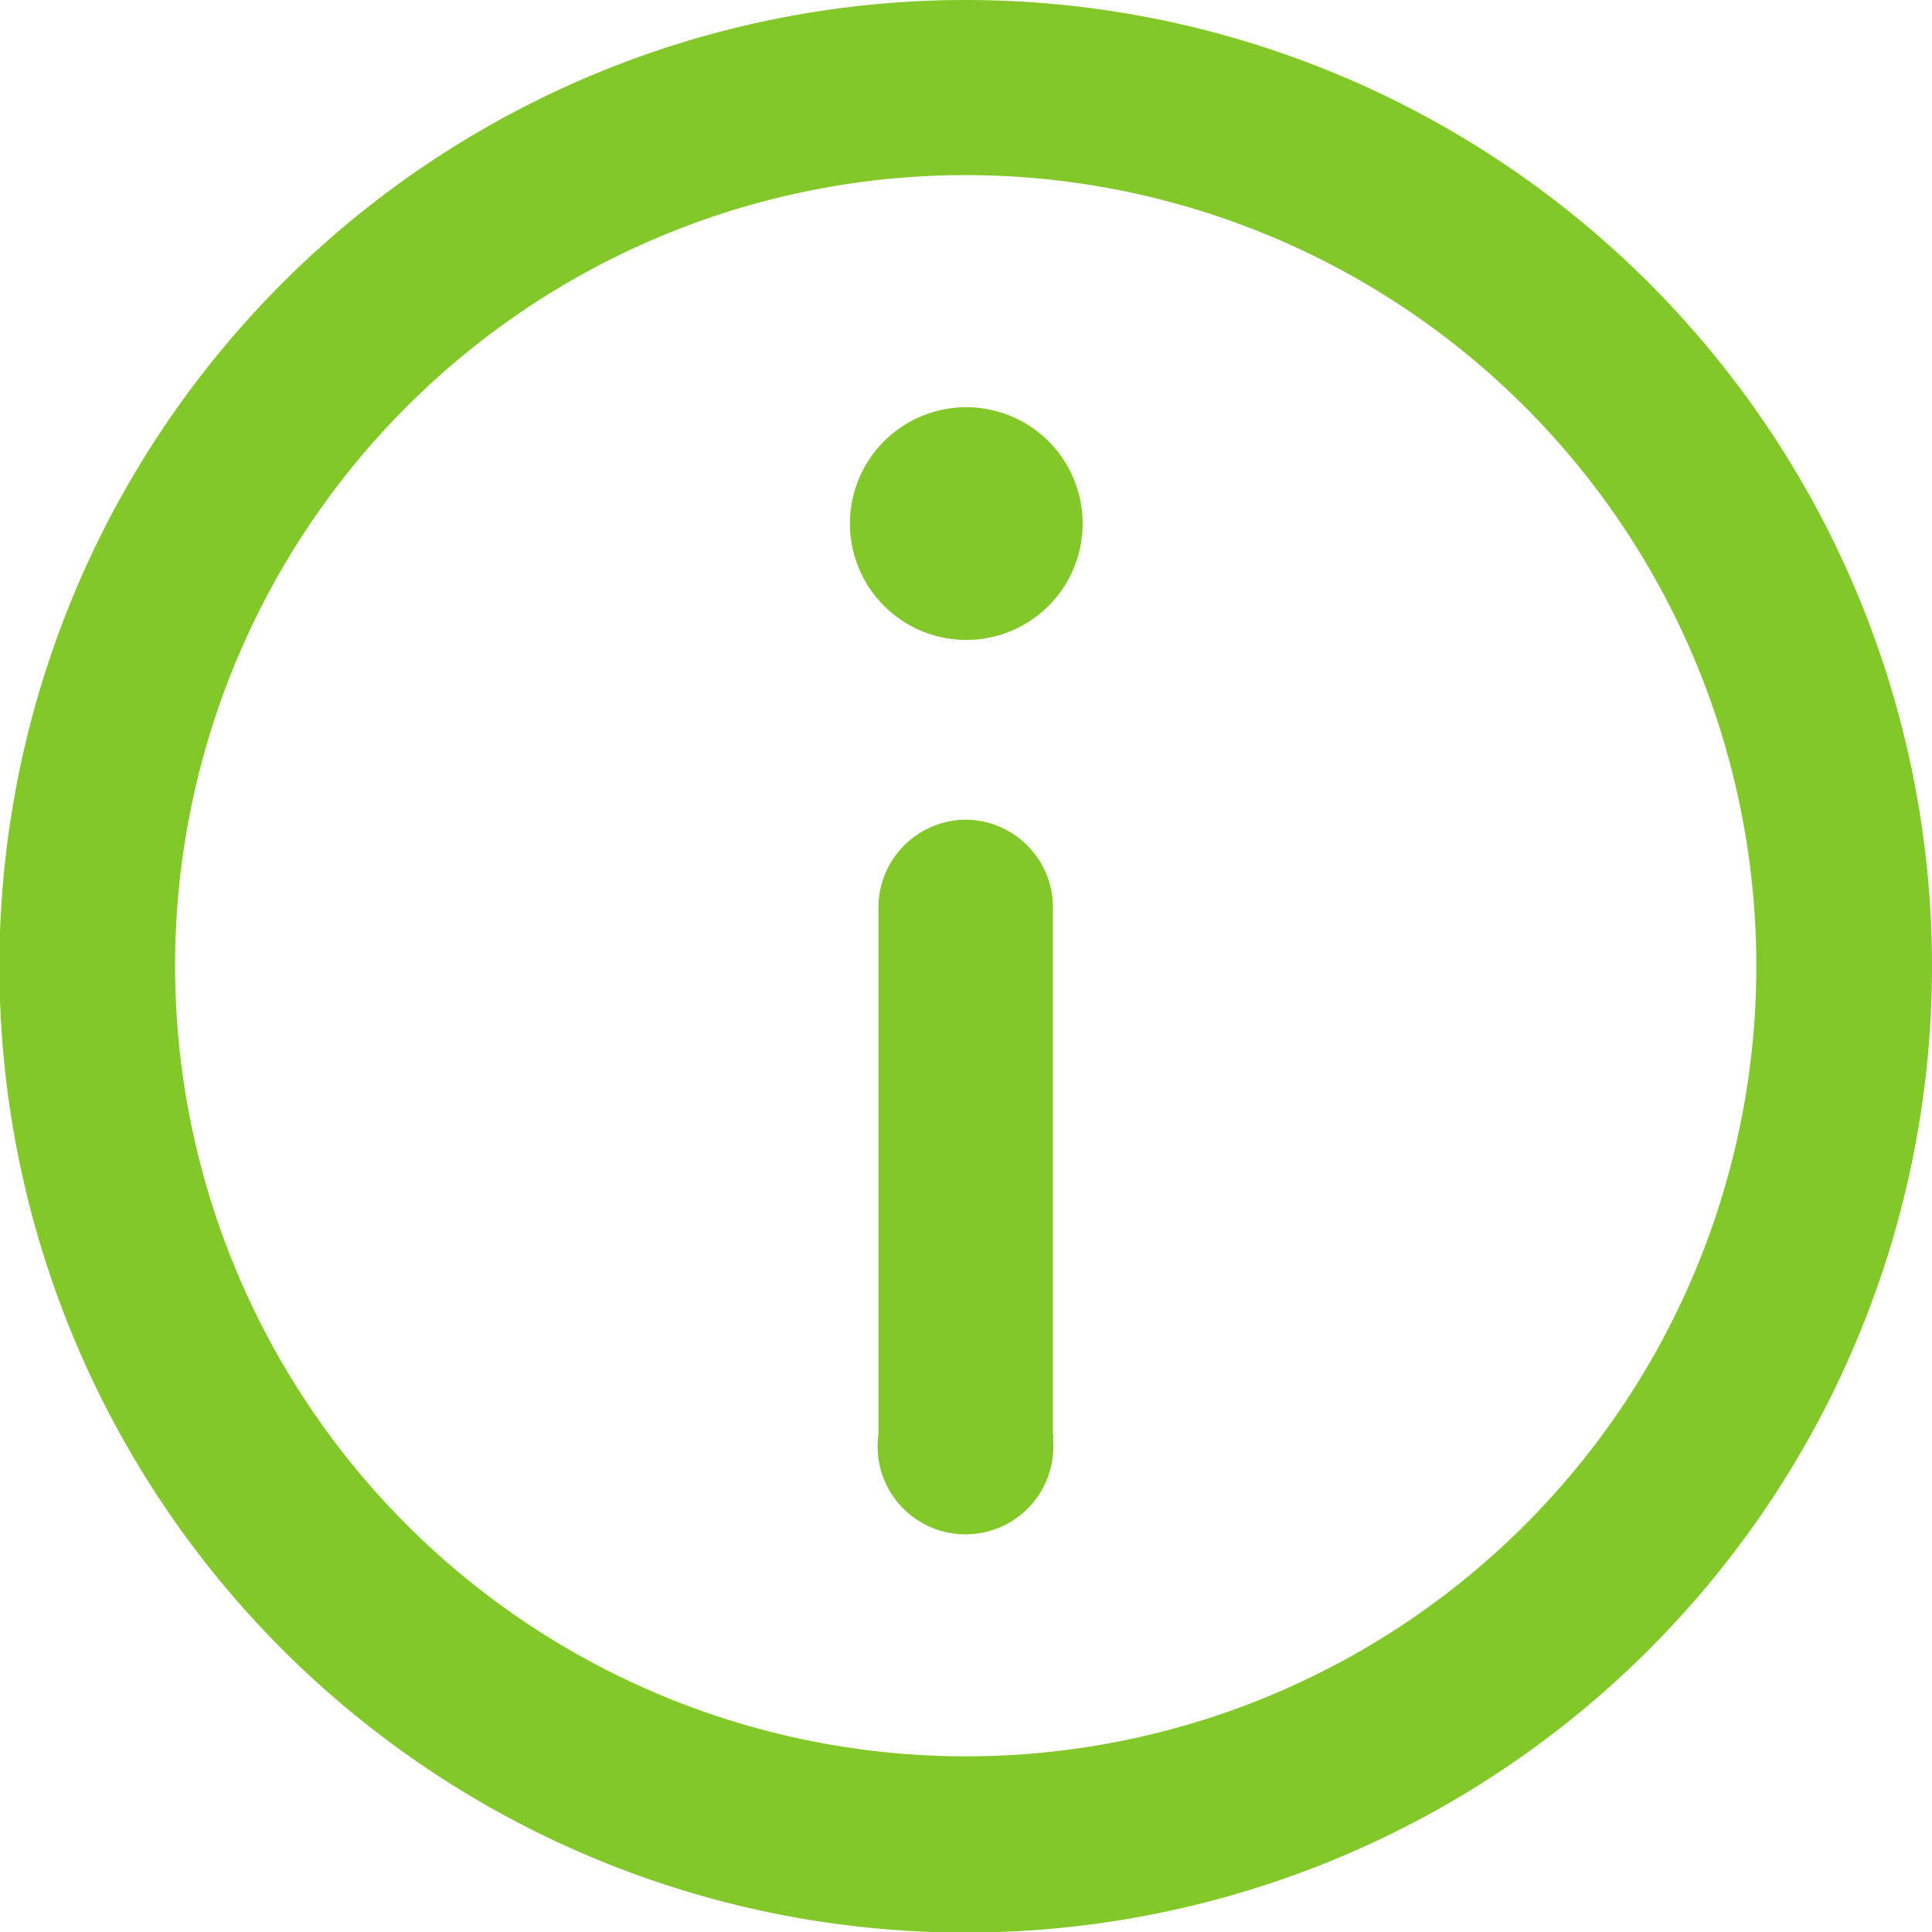 <svg id="Ebene_1" data-name="Ebene 1" xmlns="http://www.w3.org/2000/svg" width="33.211" height="33.211" viewBox="0 0 33.21 33.21"><defs><style>.cls-1{fill:#82c828;}</style></defs><g id="Gruppe_1208" data-name="Gruppe 1208"><g id="_002-information" data-name=" 002-information"><path id="Pfad_925" data-name="Pfad 925" class="cls-1" d="M16.6,0A16.61,16.61,0,1,0,33.21,16.6,16.61,16.61,0,0,0,16.6,0Zm0,30.19A13.59,13.59,0,1,1,30.19,16.6,13.58,13.58,0,0,1,16.6,30.19Z" transform="translate(0 0)"/><path id="Pfad_926" data-name="Pfad 926" class="cls-1" d="M16.61,7a2,2,0,1,0,2,2h0A2,2,0,0,0,16.61,7Z" transform="translate(0 0)"/><path id="Pfad_927" data-name="Pfad 927" class="cls-1" d="M16.61,14.09A1.51,1.51,0,0,0,15.1,15.6v9.06a1.51,1.51,0,1,0,3,.07.09.09,0,0,0,0-.07V15.6A1.51,1.51,0,0,0,16.61,14.09Z" transform="translate(0 0)"/></g></g></svg>